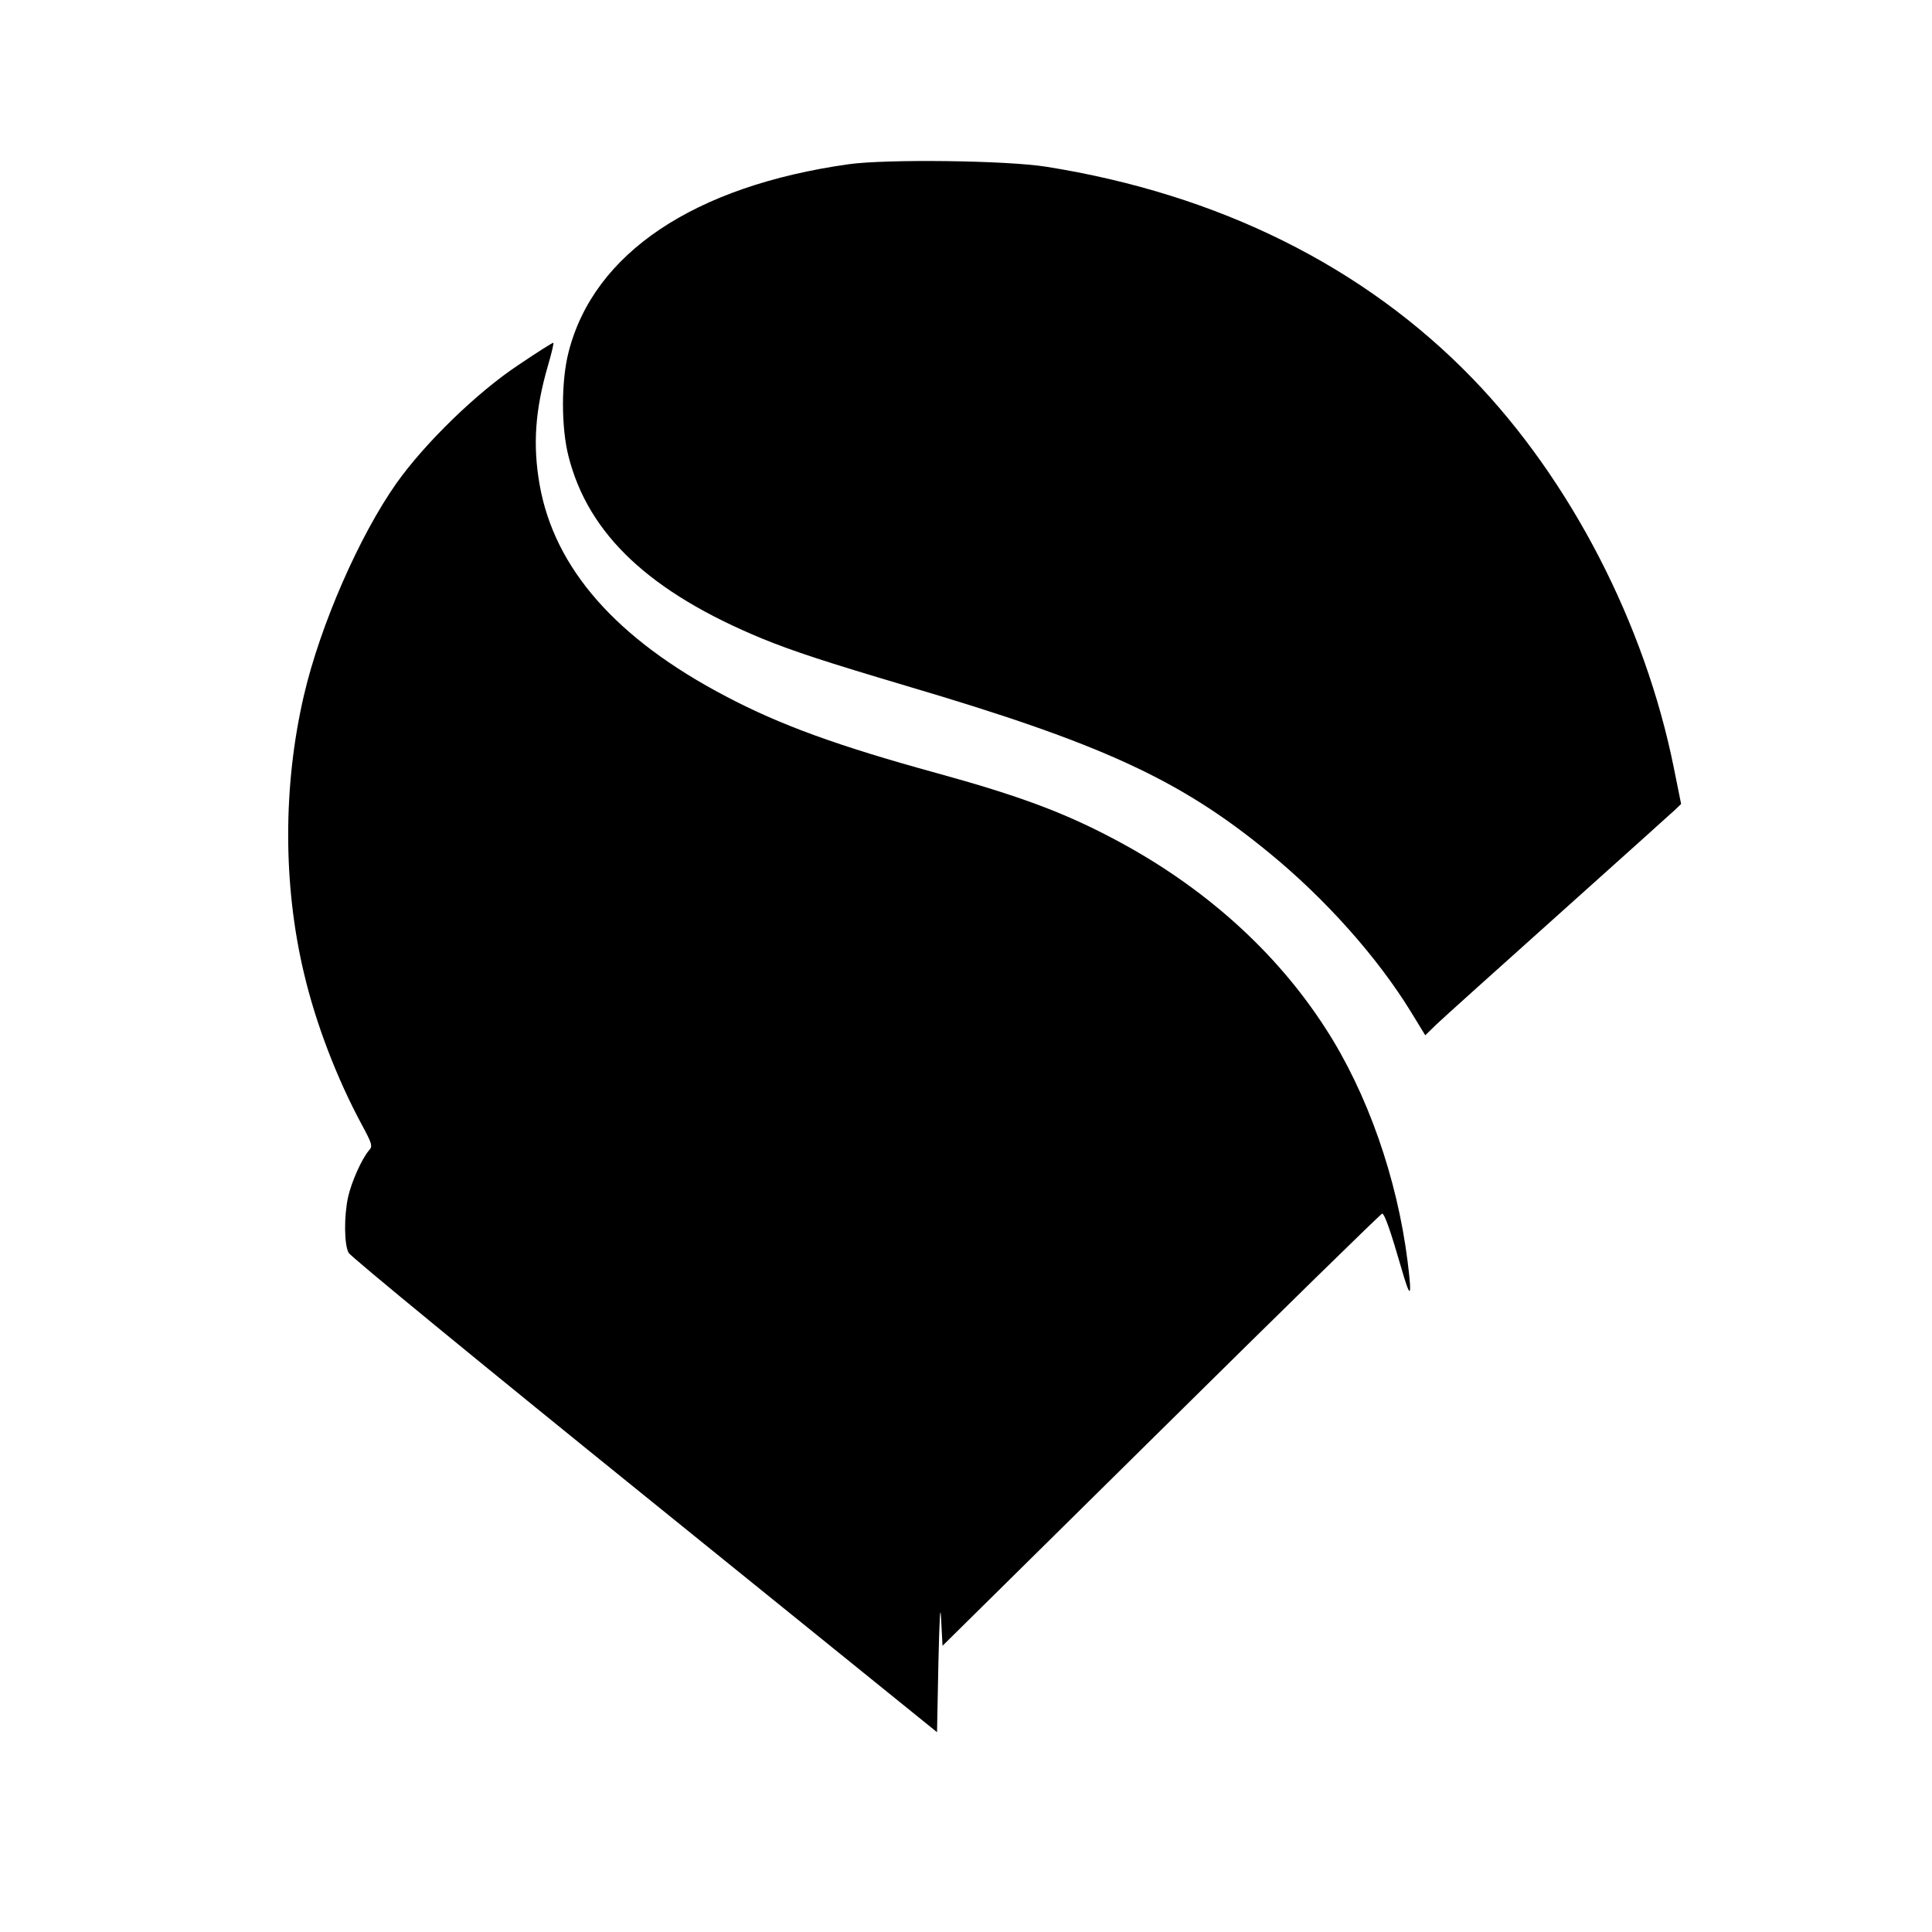 <?xml version="1.0" standalone="no"?>
<!DOCTYPE svg PUBLIC "-//W3C//DTD SVG 20010904//EN"
 "http://www.w3.org/TR/2001/REC-SVG-20010904/DTD/svg10.dtd">
<svg version="1.0" xmlns="http://www.w3.org/2000/svg"
 width="700pt" height="700pt" viewBox="0 0 700 700"
 preserveAspectRatio="xMidYMid meet">
<g transform="translate(0,700) scale(0.1,-0.1)"
fill="#000000" stroke="none">
<path d="M3075 6405 c-560 -79 -924 -322 -1015 -681 -27 -105 -27 -273 0 -378
72 -283 295 -492 702 -660 113 -46 229 -84 525 -172 704 -208 987 -338 1309
-602 207 -169 395 -381 516 -578 l52 -85 40 39 c23 22 221 200 441 397 220
197 410 368 423 380 l23 22 -26 129 c-105 524 -375 1046 -730 1413 -393 406
-921 668 -1545 767 -146 23 -578 28 -715 9z"/>
<path d="M1879 5678 c-150 -99 -339 -283 -442 -428 -135 -191 -277 -516 -336
-770 -76 -327 -76 -688 1 -1009 42 -178 118 -378 210 -548 36 -67 39 -76 25
-91 -26 -30 -64 -115 -76 -170 -15 -70 -14 -171 2 -201 6 -13 489 -409 1072
-880 l1060 -857 5 251 c4 171 7 220 10 156 l5 -94 794 784 c436 431 796 783
799 782 9 -2 31 -65 68 -193 35 -122 41 -117 24 20 -38 302 -146 611 -298 845
-179 278 -441 513 -762 683 -184 98 -348 159 -650 242 -353 97 -563 173 -760
277 -397 208 -622 464 -675 768 -25 143 -16 270 30 429 13 44 22 82 20 84 -1
2 -58 -34 -126 -80z"/>
</g>
</svg>

